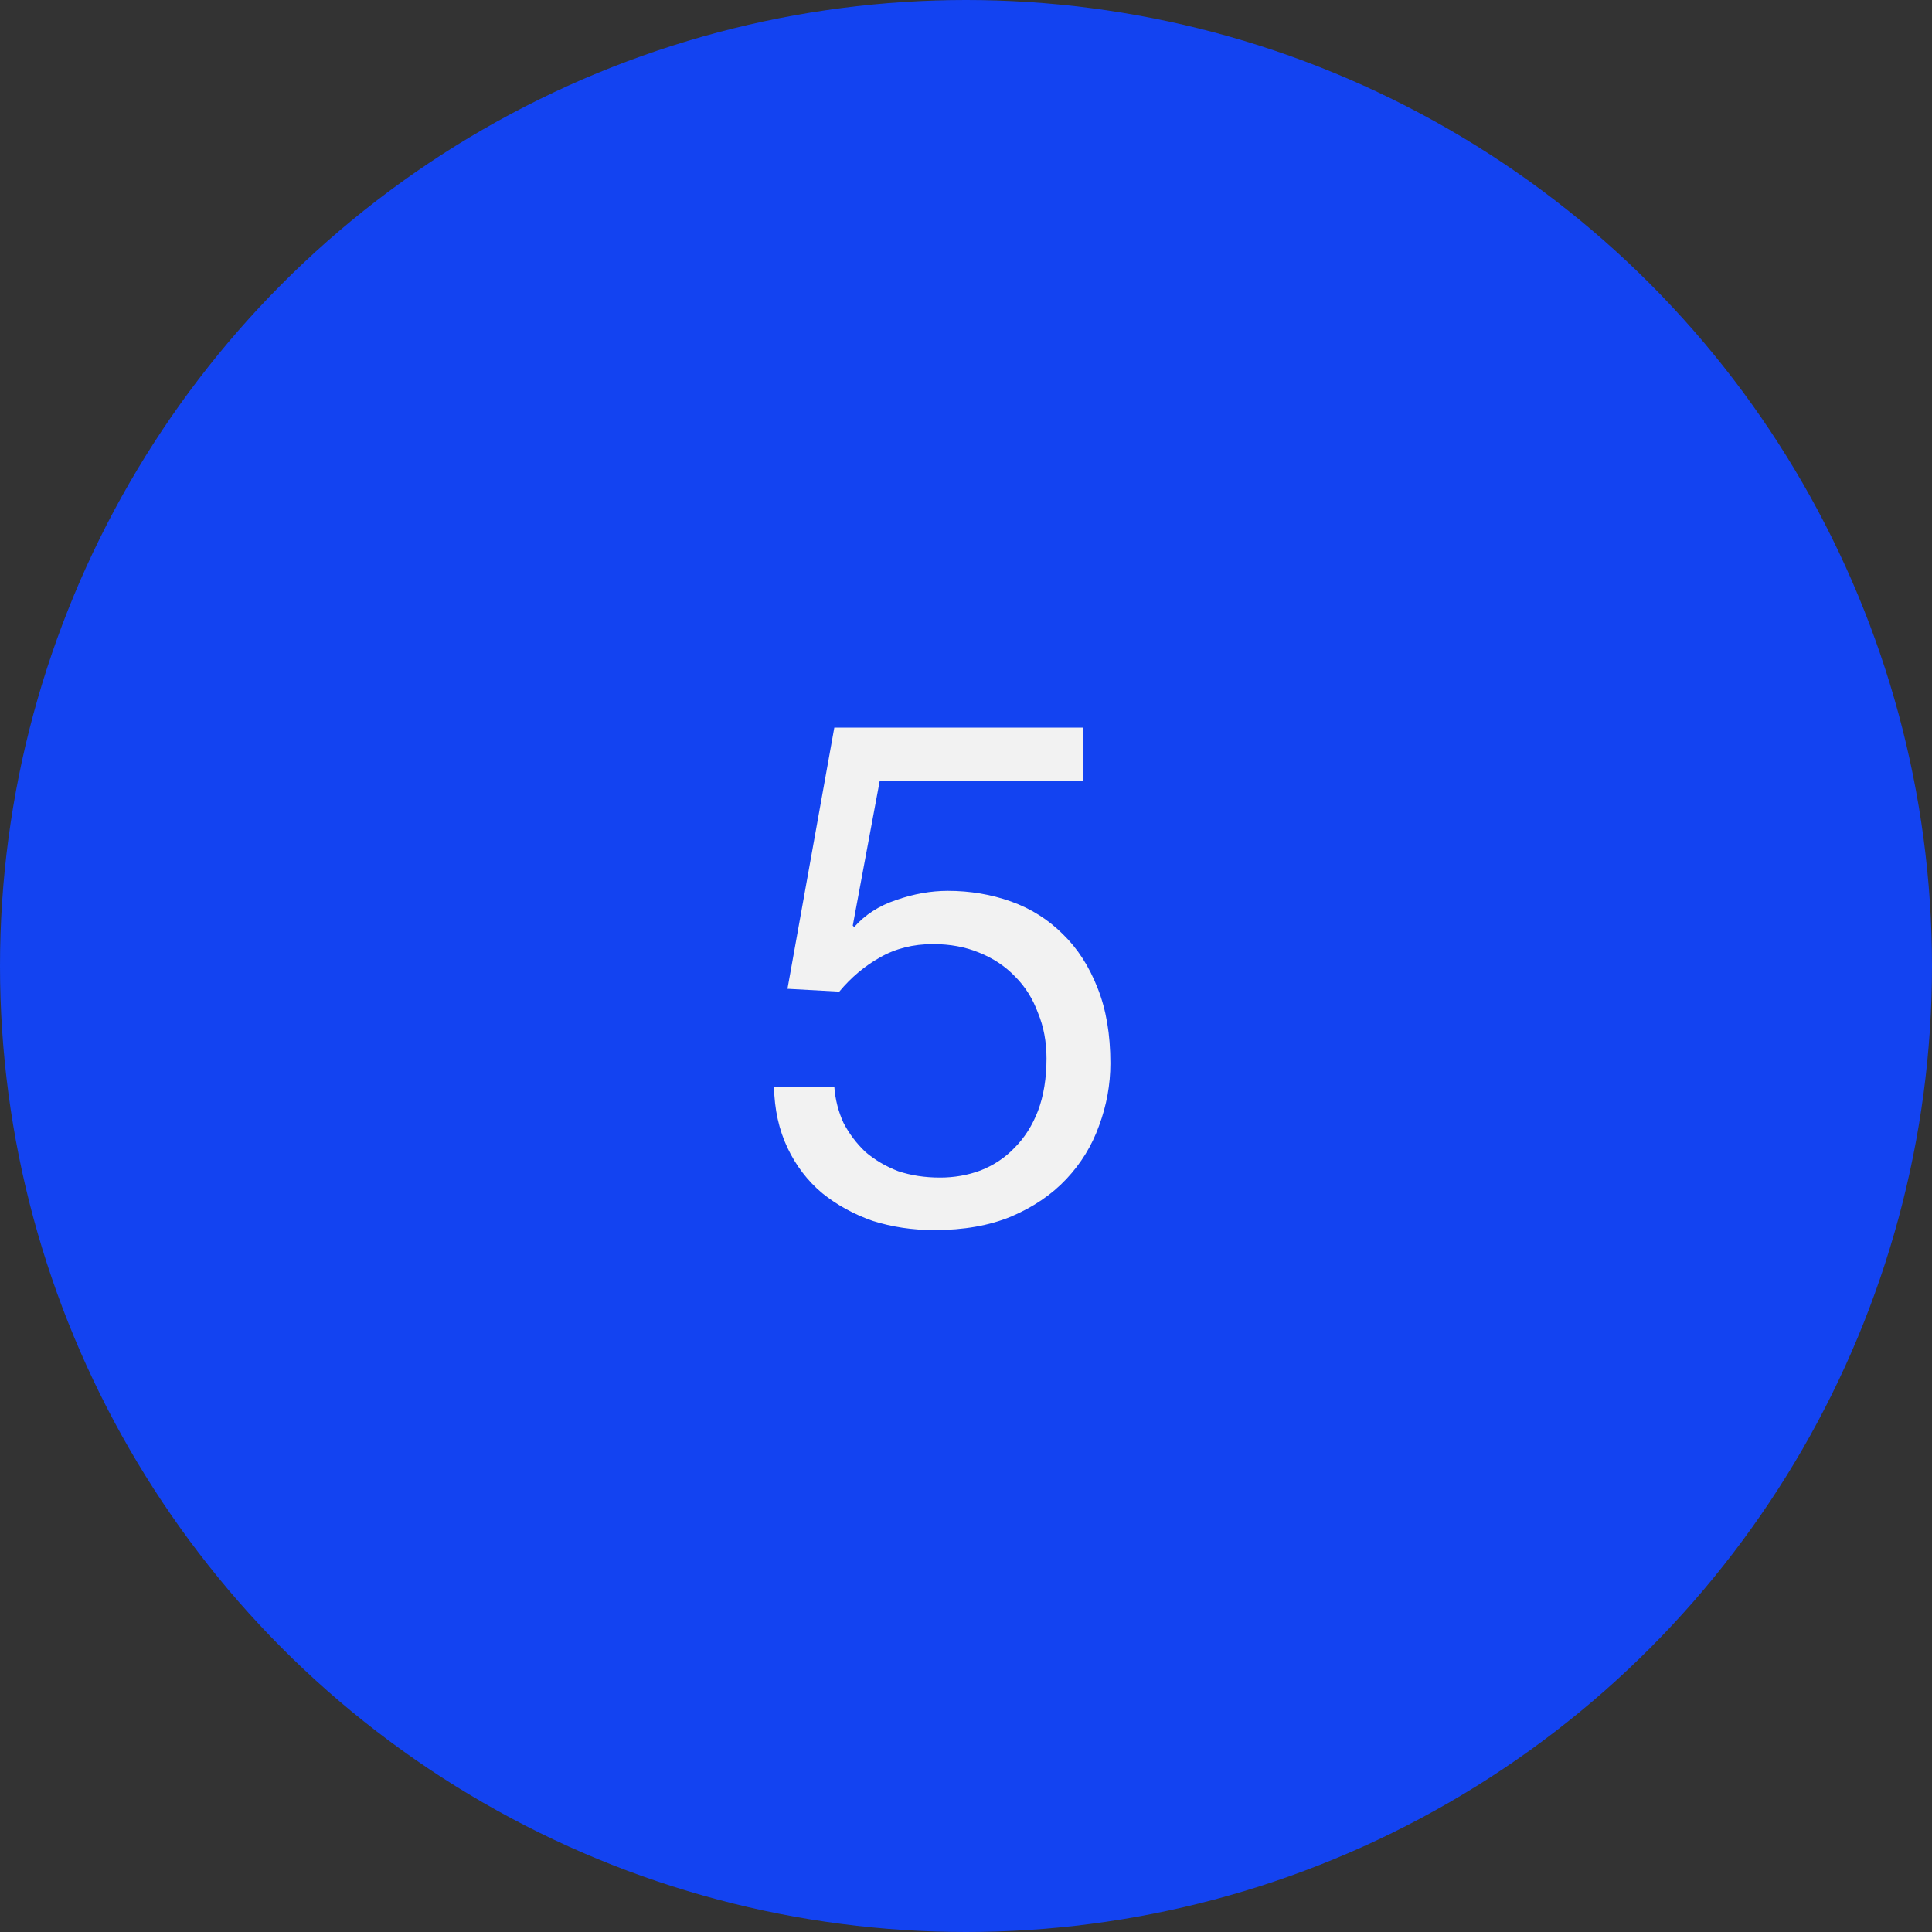<?xml version="1.0" encoding="UTF-8"?> <svg xmlns="http://www.w3.org/2000/svg" width="49" height="49" viewBox="0 0 49 49" fill="none"><rect x="0" y="0" width="49" height="49" fill="#333333" stroke="none"/><circle cx="24.5" cy="24.5" r="24.5" fill="#1343F1"></circle><path d="M27.46 19.804H22.312L21.628 23.476L21.664 23.512C21.94 23.2 22.294 22.972 22.726 22.828C23.17 22.672 23.608 22.594 24.04 22.594C24.604 22.594 25.138 22.684 25.642 22.864C26.146 23.044 26.584 23.32 26.956 23.692C27.328 24.052 27.622 24.508 27.838 25.06C28.054 25.6 28.162 26.236 28.162 26.968C28.162 27.508 28.066 28.036 27.874 28.552C27.694 29.056 27.418 29.506 27.046 29.902C26.674 30.298 26.206 30.616 25.642 30.856C25.09 31.084 24.442 31.198 23.698 31.198C23.146 31.198 22.624 31.12 22.132 30.964C21.652 30.796 21.226 30.562 20.854 30.262C20.482 29.95 20.188 29.566 19.972 29.11C19.756 28.654 19.642 28.138 19.63 27.562H21.16C21.184 27.886 21.262 28.192 21.394 28.48C21.538 28.756 21.724 29.002 21.952 29.218C22.192 29.422 22.468 29.584 22.78 29.704C23.104 29.812 23.458 29.866 23.842 29.866C24.202 29.866 24.544 29.806 24.868 29.686C25.204 29.554 25.492 29.362 25.732 29.11C25.984 28.858 26.182 28.546 26.326 28.174C26.47 27.79 26.542 27.346 26.542 26.842C26.542 26.422 26.47 26.038 26.326 25.69C26.194 25.33 26.002 25.024 25.75 24.772C25.498 24.508 25.192 24.304 24.832 24.16C24.484 24.016 24.094 23.944 23.662 23.944C23.158 23.944 22.708 24.058 22.312 24.286C21.928 24.502 21.586 24.79 21.286 25.15L19.972 25.078L21.16 18.454H27.46V19.804Z" fill="#F2F2F2"></path></svg> 